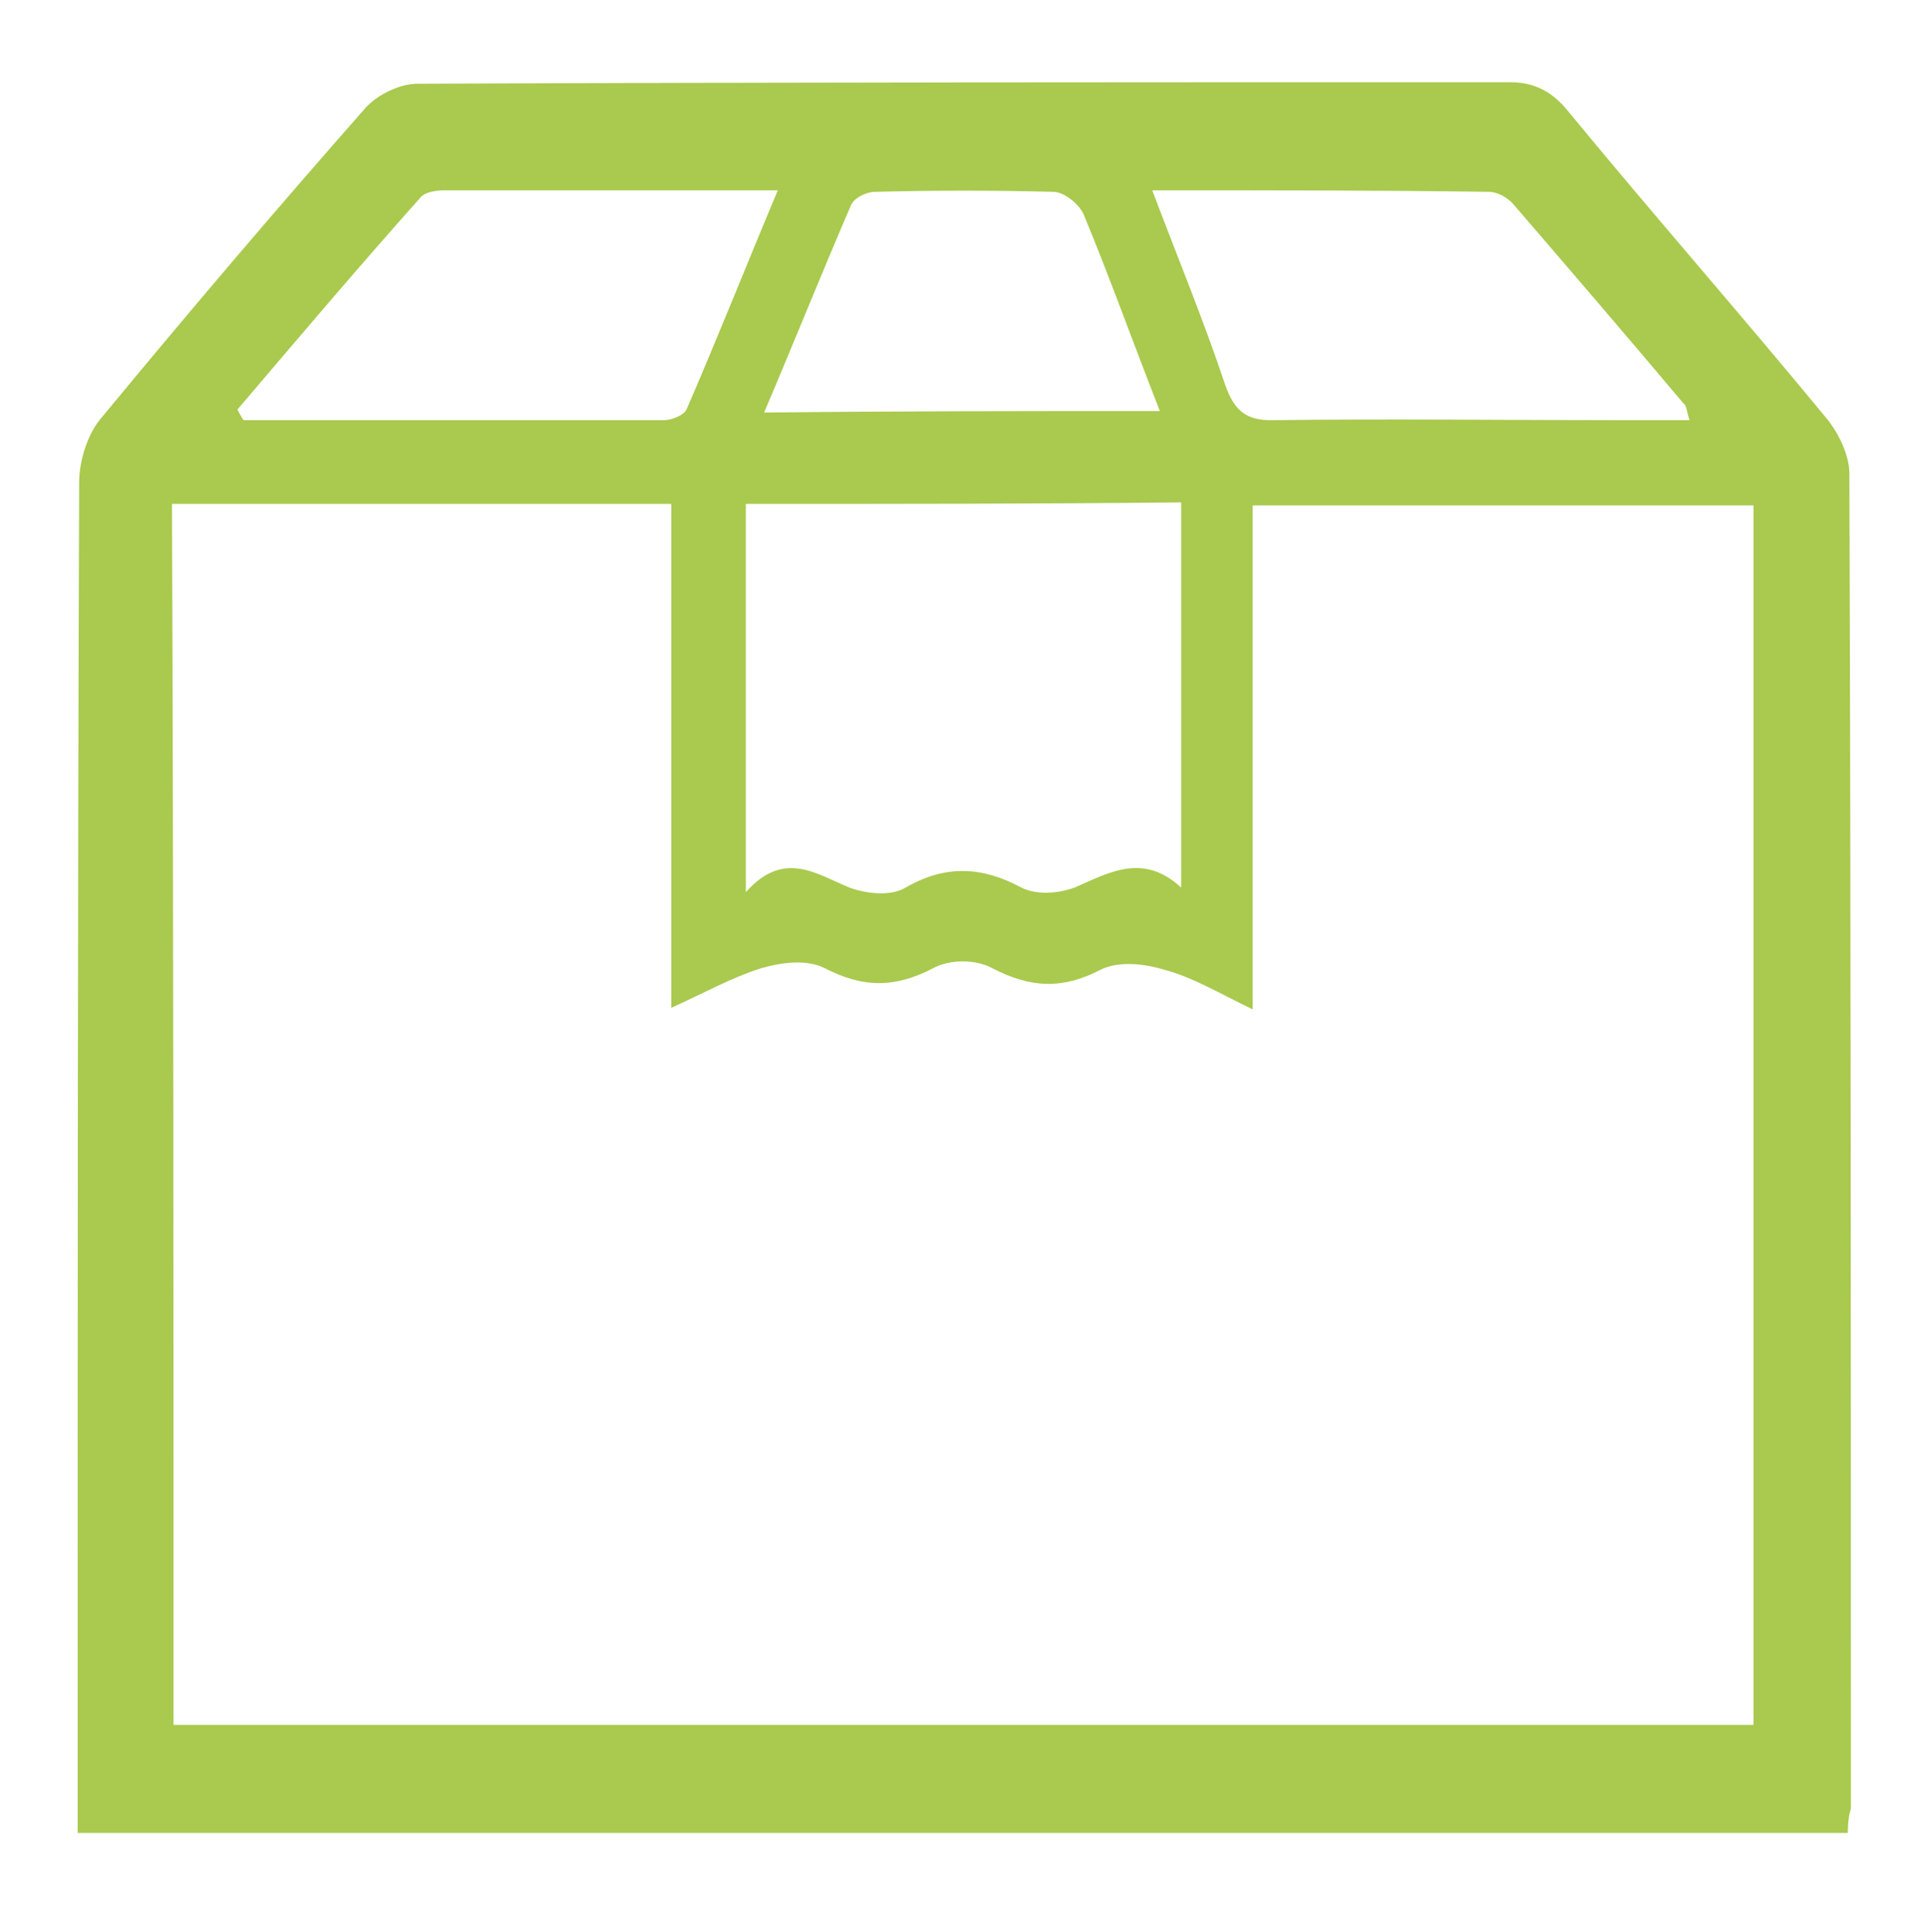 <svg xmlns="http://www.w3.org/2000/svg" xmlns:xlink="http://www.w3.org/1999/xlink" id="Layer_1" x="0px" y="0px" viewBox="0 0 126.6 126.9" style="enable-background:new 0 0 126.6 126.9;" xml:space="preserve"><style type="text/css">	.st0{fill:#A9CA4E;}</style><g>	<path class="st0" d="M121.4,120.4c-38.8,0-77.4,0-116.3,0c0-1.2,0-2.3,0-3.3c0-28.5,0-56.9,0.1-85.4c0-1.5,0.6-3.3,1.5-4.3  c5.7-6.9,11.4-13.6,17.3-20.3c0.8-0.9,2.3-1.6,3.4-1.6c23.9-0.1,47.9-0.1,71.8-0.1c1.6,0,2.8,0.6,3.9,2c5.6,6.8,11.4,13.4,17,20.2  c0.7,0.9,1.4,2.3,1.4,3.5c0.1,29.2,0.1,58.5,0.1,87.7C121.5,119.1,121.4,119.6,121.4,120.4z M11.4,113.3c34.6,0,69.1,0,103.8,0  c0-26.8,0-53.4,0-80.1c-11,0-21.8,0-32.9,0c0,11,0,21.9,0,33.1c-2.1-1-3.9-2.1-5.8-2.6c-1.3-0.4-3-0.6-4.2,0  c-2.5,1.3-4.6,1.2-7.1-0.1c-1.1-0.6-2.8-0.6-3.9,0c-2.5,1.3-4.6,1.3-7.1,0c-1.2-0.6-2.8-0.4-4.2,0c-1.9,0.6-3.7,1.6-5.9,2.6  c0-11.3,0-22.2,0-33.1c-11.1,0-21.9,0-32.8,0C11.4,60,11.4,86.5,11.4,113.3z M49,33.1c0,8.5,0,16.6,0,25.5c2.5-2.8,4.6-1.2,6.8-0.3  c1.1,0.4,2.7,0.6,3.7,0c2.6-1.5,5-1.4,7.6,0c1,0.5,2.4,0.4,3.5,0c2.3-1,4.5-2.3,7,0c0-8.8,0-17,0-25.3C68,33.1,58.6,33.1,49,33.1z   M75.7,12.5c1.7,4.5,3.4,8.6,4.8,12.8c0.6,1.7,1.4,2.3,3,2.3c7.8-0.1,15.6,0,23.4,0c1.3,0,2.6,0,4.1,0c-0.2-0.6-0.2-1-0.4-1.1  c-3.7-4.4-7.4-8.7-11.1-13c-0.4-0.5-1.1-0.9-1.7-0.9C90.6,12.5,83.4,12.5,75.7,12.5z M15.6,26.9c0.1,0.2,0.2,0.4,0.4,0.7  c9.2,0,18.4,0,27.6,0c0.5,0,1.3-0.3,1.5-0.7c2-4.6,3.9-9.4,6-14.4c-7.6,0-14.8,0-21.9,0c-0.5,0-1.3,0.1-1.6,0.5  C23.5,17.6,19.6,22.2,15.6,26.9z M76.2,27c-1.8-4.6-3.3-8.8-5-12.9c-0.3-0.7-1.3-1.5-2-1.5c-3.9-0.1-7.8-0.1-11.7,0  c-0.6,0-1.4,0.4-1.6,0.9c-1.9,4.4-3.7,8.9-5.7,13.6C59,27,67.4,27,76.2,27z"></path></g></svg>